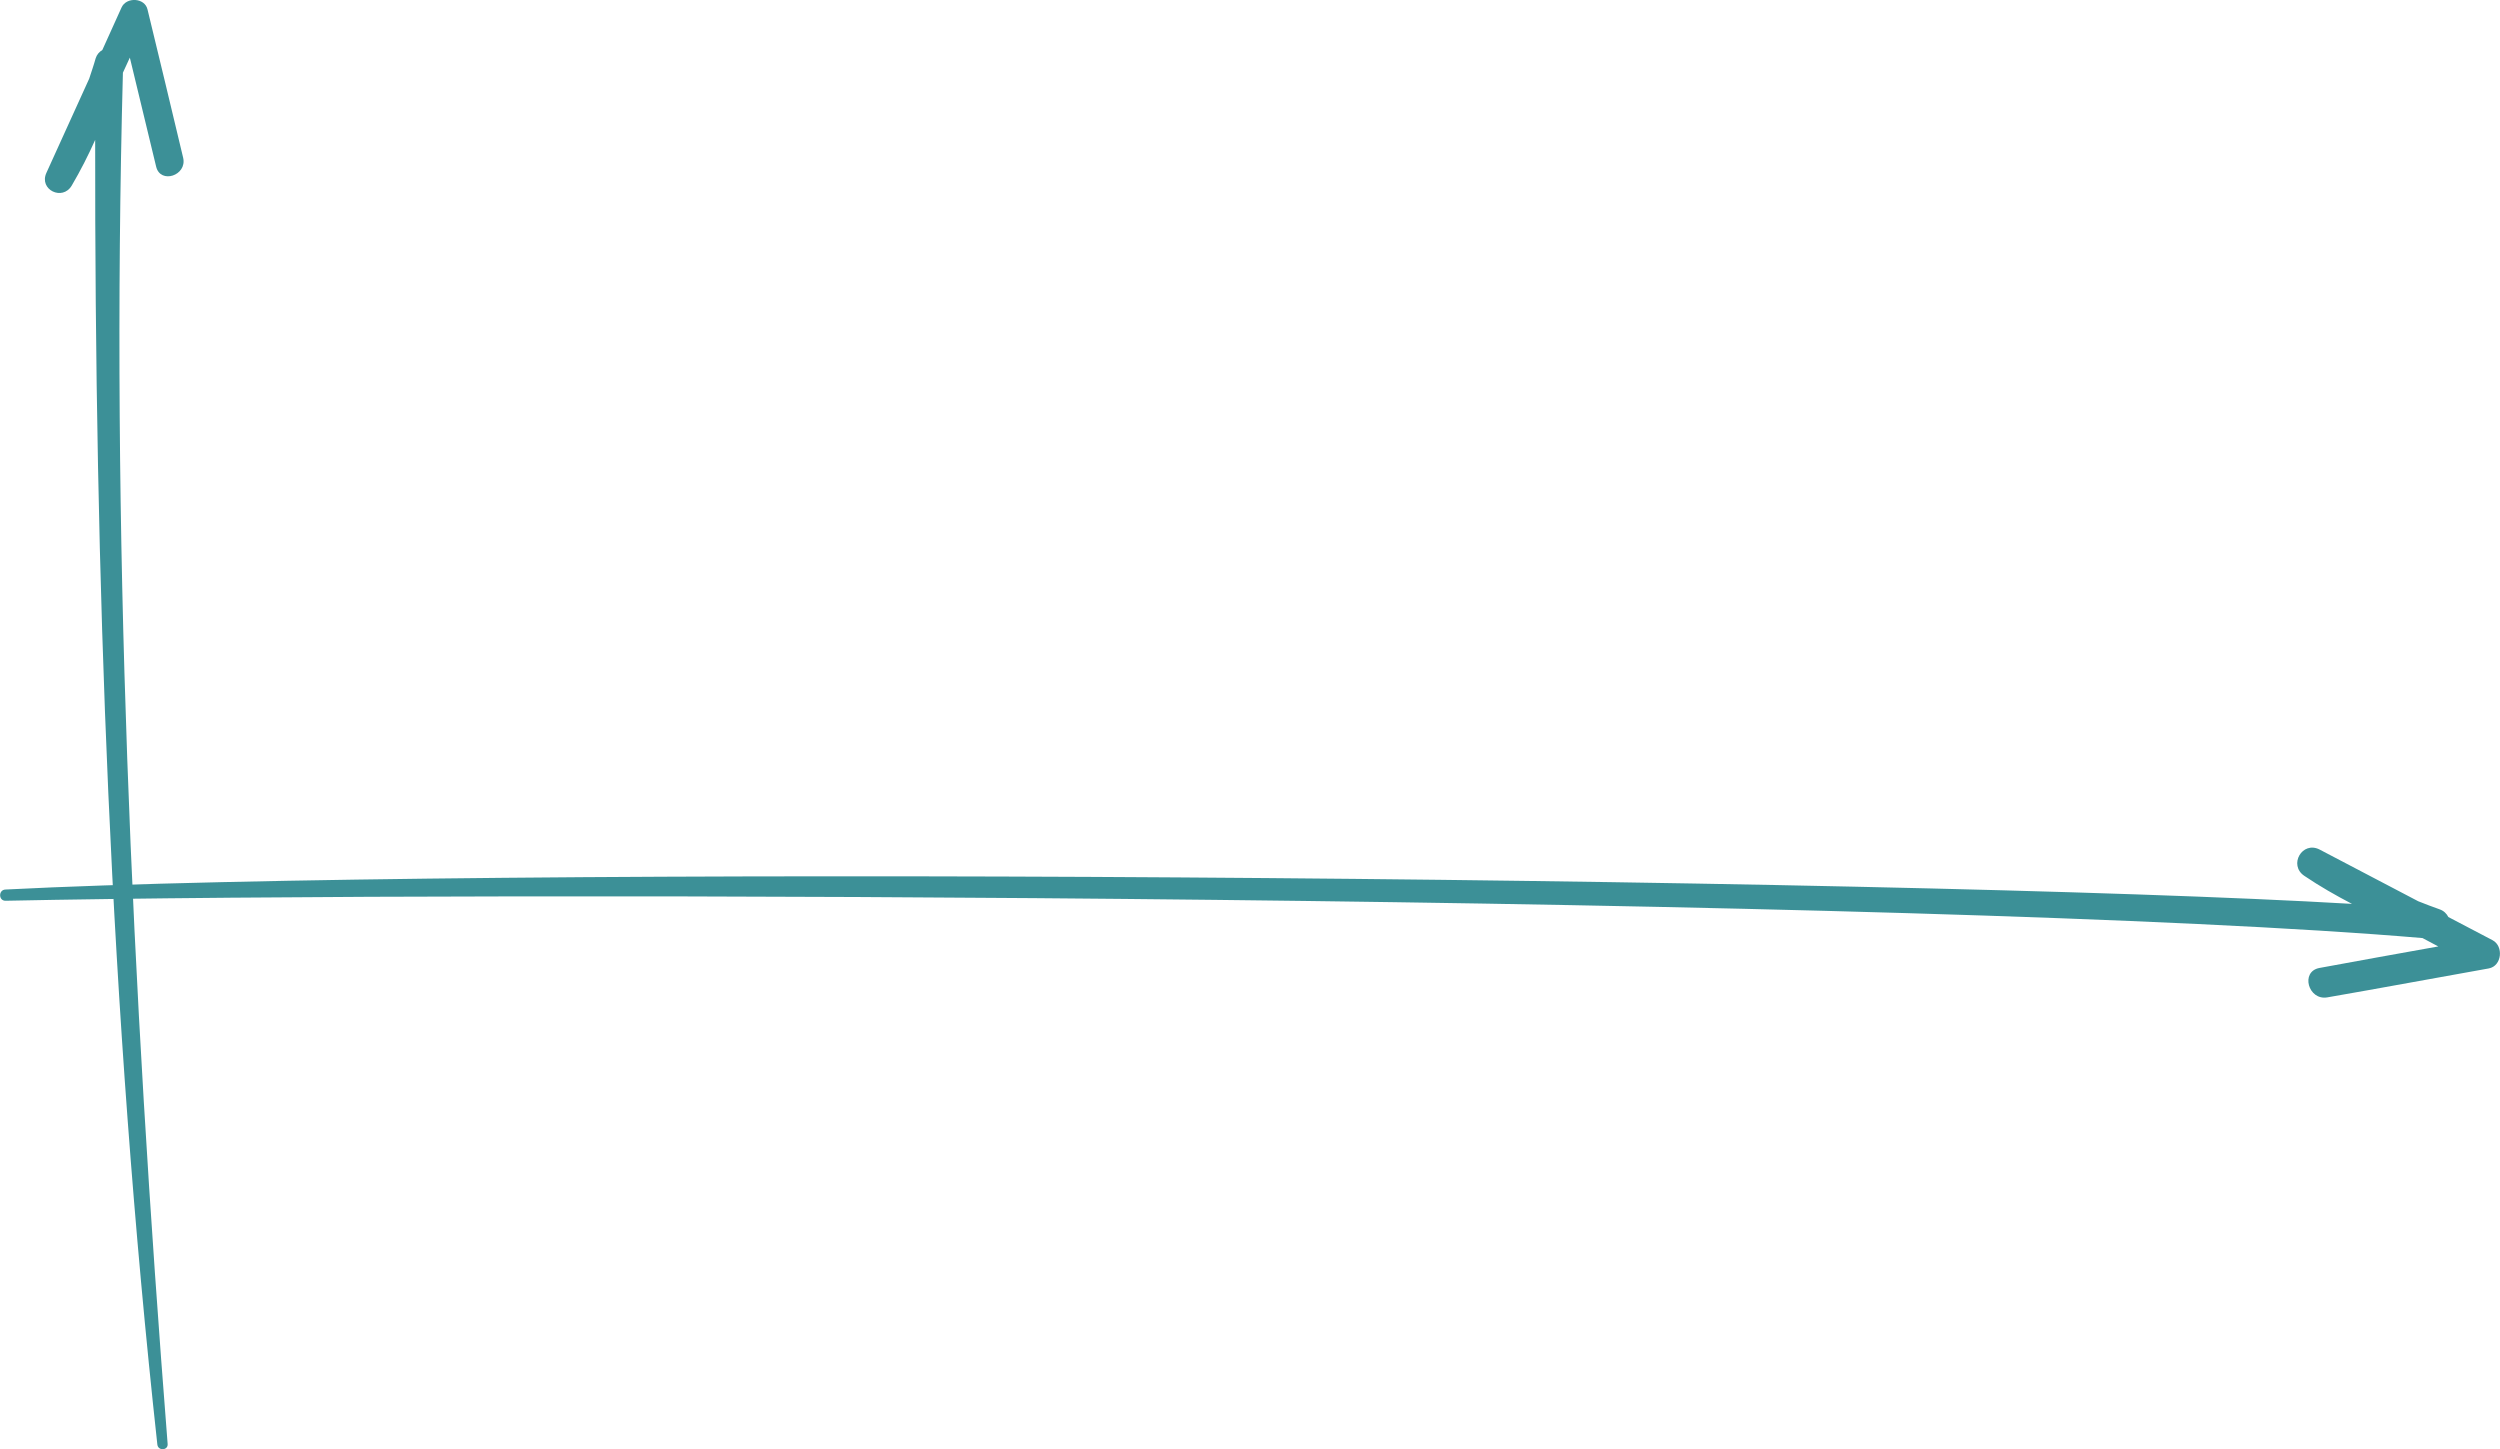 <?xml version="1.0" encoding="UTF-8"?> <svg xmlns="http://www.w3.org/2000/svg" xmlns:xlink="http://www.w3.org/1999/xlink" version="1.1" id="_Слой_1" x="0px" y="0px" viewBox="0 0 1045.5 606.1" style="enable-background:new 0 0 1045.5 606.1;" xml:space="preserve"> <style type="text/css"> .st0{fill:#3C9097;} </style> <path class="st0" d="M50.8,3.2c-2.7,5.9-5.3,11.8-8,17.7c-1.3,0.8-2.3,1.9-2.8,3.5c-0.8,2.9-1.8,5.7-2.7,8.5L19.4,72.3 c-3.2,7,6.7,11.9,10.6,5.3c3.7-6.3,6.9-12.6,9.8-19.1c-0.2,182.2,6.2,364.4,26,545.6c0.3,2.8,4.6,2.5,4.3-0.3 c-15-190.8-23.8-382-18.7-573.4c1-2.1,1.9-4.2,2.9-6.3c3.7,15.2,7.3,30.4,11,45.6c1.8,7.4,13,3.7,11.3-3.7 c-4.9-20.7-9.9-41.3-14.9-62C60.6-1,52.8-1.4,50.8,3.2L50.8,3.2z"></path> <path class="st0" d="M1042.4,393.2c-6.2-3.2-12.3-6.5-18.5-9.7c-0.7-1.4-1.9-2.6-3.6-3.2c-3.1-1.1-6-2.2-9-3.4l-41.2-21.6 c-7.3-3.8-13.2,6.5-6.4,11c6.5,4.4,13.2,8.2,19.9,11.7c-195.7-11.5-785.5-16-981.3-6c-3,0.1-3,4.7,0,4.7 c205.9-4.3,805.5-1.9,1010.8,15.6c2.2,1.2,4.4,2.3,6.6,3.5c-16.6,3-33.1,5.9-49.7,9c-8.1,1.5-4.7,13.7,3.3,12.3 c22.5-3.9,45-8.1,67.5-12.1C1046.3,404,1047.1,395.7,1042.4,393.2L1042.4,393.2z"></path> </svg> 